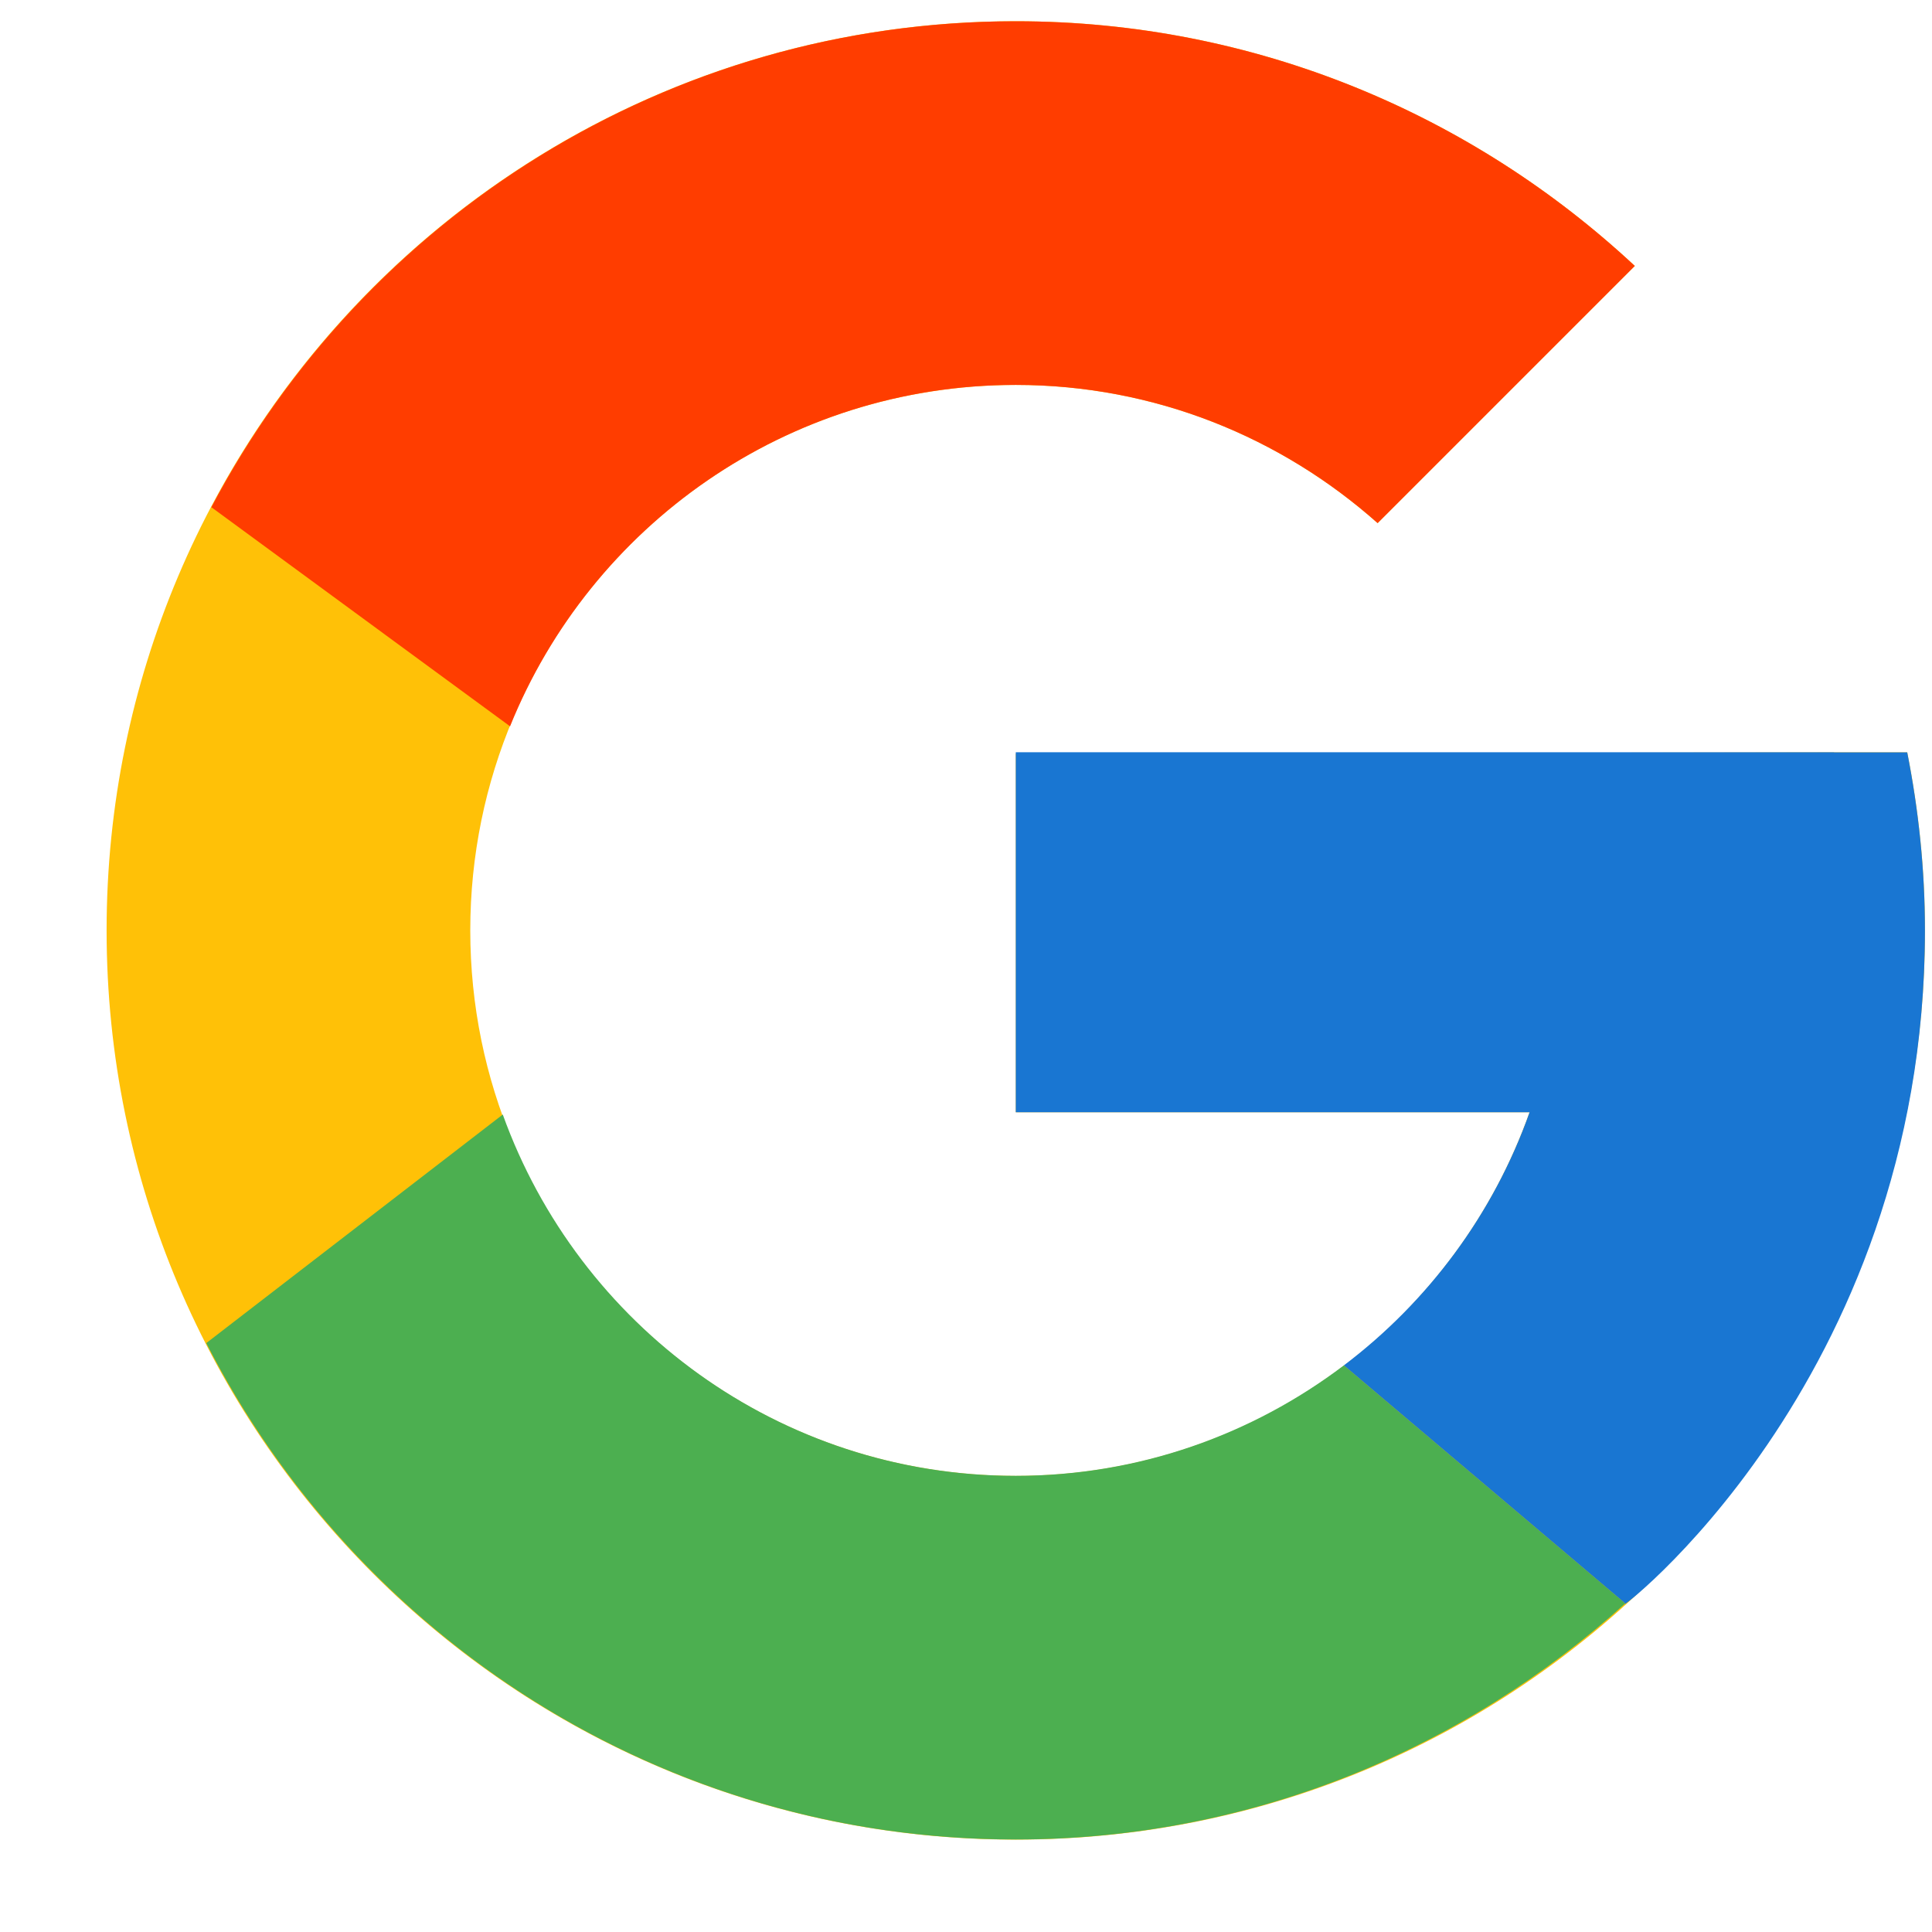 <svg width="17" height="17" viewBox="0 0 17 17" fill="none" xmlns="http://www.w3.org/2000/svg">
<path d="M16.782 6.62H16.137L8.938 6.632V9.787H13.459C12.799 11.65 11.027 12.987 8.938 12.987C6.287 12.987 4.138 10.838 4.138 8.187C4.138 5.536 6.287 3.387 8.938 3.387C10.161 3.387 11.274 3.849 12.122 4.603L14.385 2.34C12.956 1.008 11.045 0.187 8.938 0.187C4.519 0.187 0.938 3.769 0.938 8.187C0.938 12.605 4.519 16.187 8.938 16.187C13.355 16.187 16.938 12.605 16.938 8.187C16.938 7.651 16.882 7.127 16.782 6.62Z" fill="#FFC107"/>
<path d="M1.86 4.463L4.488 6.391C5.199 4.63 6.922 3.387 8.938 3.387C10.161 3.387 11.274 3.849 12.122 4.603L14.385 2.34C12.956 1.008 11.045 0.187 8.938 0.187C5.865 0.187 3.2 1.922 1.86 4.463Z" fill="#FF3D00"/>
<path d="M8.937 16.186C11.004 16.186 12.881 15.395 14.301 14.109L11.825 12.014C11.022 12.622 10.023 12.986 8.937 12.986C6.856 12.986 5.09 11.659 4.424 9.807L1.815 11.818C3.139 14.408 5.828 16.186 8.937 16.186Z" fill="#4CAF50"/>
<path d="M16.782 6.62H16.137L16.138 6.619H8.938L8.938 9.787H13.459C13.142 10.682 12.566 11.454 11.824 12.015L11.825 12.014L14.301 14.109C14.126 14.268 16.938 12.187 16.938 8.187C16.938 7.651 16.882 7.127 16.782 6.62Z" fill="#1976D2"/>
</svg>
